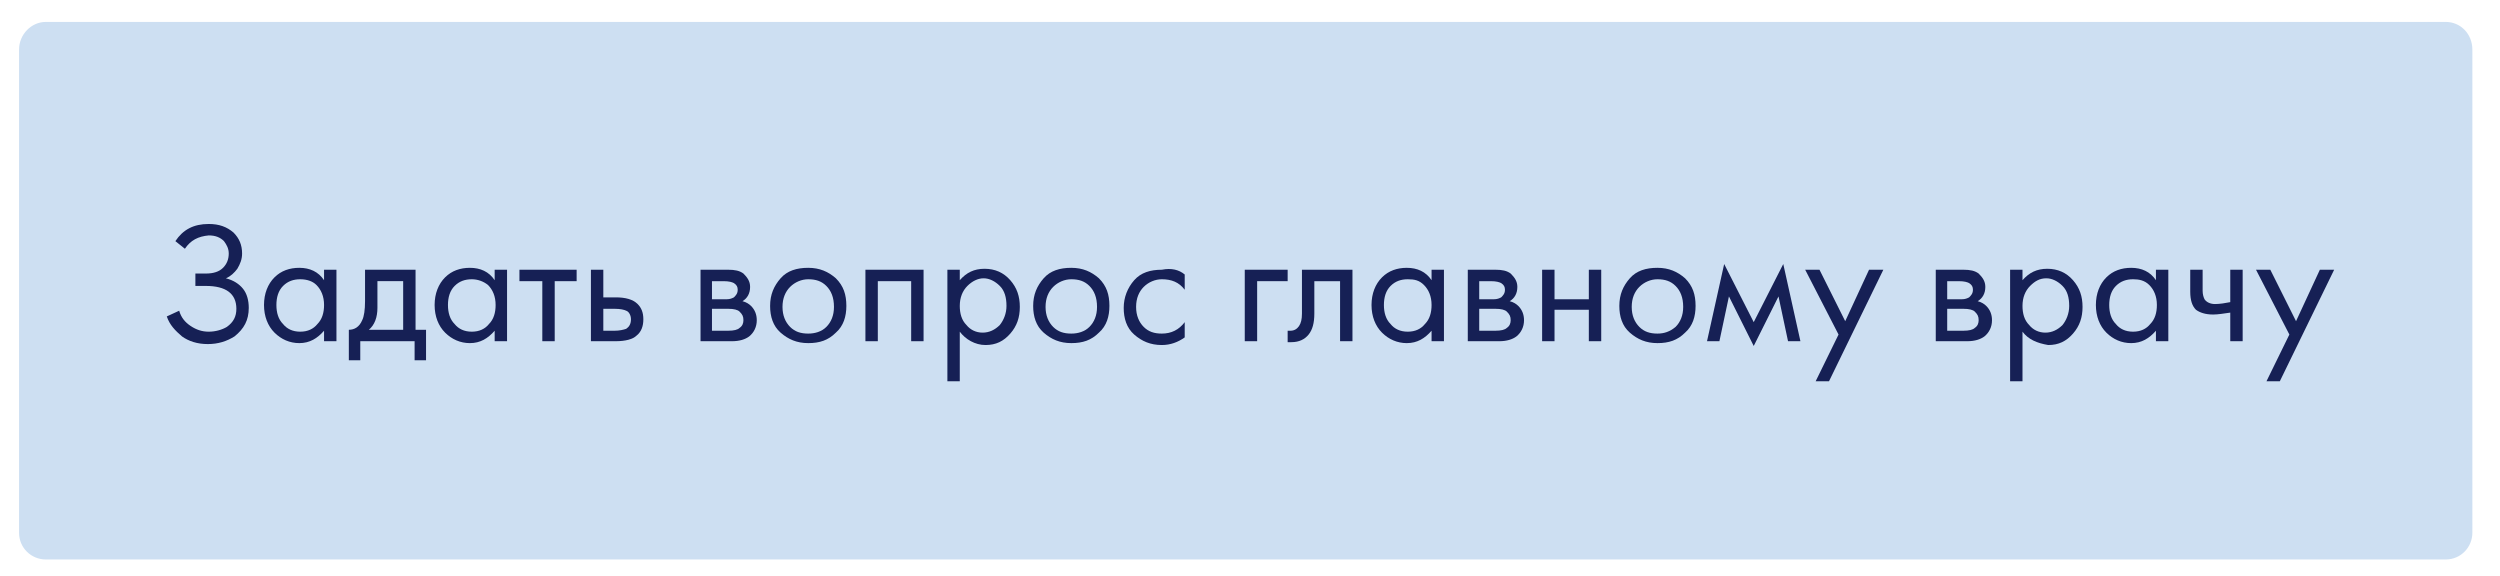<?xml version="1.0" encoding="UTF-8"?> <!-- Generator: Adobe Illustrator 26.0.1, SVG Export Plug-In . SVG Version: 6.00 Build 0) --> <svg xmlns="http://www.w3.org/2000/svg" xmlns:xlink="http://www.w3.org/1999/xlink" id="Слой_1" x="0px" y="0px" viewBox="0 0 262.3 60.4" style="enable-background:new 0 0 262.3 60.4;" xml:space="preserve"> <style type="text/css"> .st0{fill:#CDDFF2;} .st1{fill:#162055;} </style> <g> <path class="st0" d="M256.6,2.3H4.8C3.3,2.3,2,3.6,2,5.2v50.7c0,1.6,1.3,2.8,2.8,2.8h251.8c1.6,0,2.8-1.3,2.8-2.8V5.2 C259.4,3.6,258.2,2.3,256.6,2.3z"></path> <g> <g> <path class="st1" d="M19.4,26.1l-1-0.8c0.8-1.2,1.9-1.8,3.5-1.8c1.1,0,1.9,0.3,2.6,0.9c0.6,0.6,0.9,1.3,0.9,2.2 c0,0.6-0.2,1.1-0.5,1.6c-0.3,0.4-0.7,0.8-1.2,1c0.8,0.2,1.4,0.6,1.8,1.1s0.6,1.2,0.6,2c0,1.3-0.5,2.2-1.5,3 c-0.8,0.5-1.7,0.8-2.8,0.8c-1.1,0-2-0.3-2.7-0.8c-0.7-0.6-1.3-1.2-1.6-2.1l1.3-0.6c0.2,0.7,0.6,1.2,1.2,1.6s1.2,0.6,1.9,0.6 c0.7,0,1.4-0.2,1.9-0.5c0.7-0.5,1-1.1,1-1.9c0-1.6-1.1-2.4-3.2-2.4h-1.1v-1.3h1.1c0.8,0,1.4-0.2,1.8-0.6c0.4-0.4,0.6-0.9,0.6-1.5 c0-0.5-0.2-0.9-0.5-1.3c-0.4-0.4-0.9-0.6-1.6-0.6C20.8,24.8,20,25.2,19.4,26.1z"></path> <path class="st1" d="M34,29.4v-1.1h1.3v7.5H34v-1.1c-0.7,0.8-1.5,1.3-2.6,1.3c-1,0-1.9-0.4-2.6-1.1c-0.7-0.7-1.1-1.7-1.1-2.9 c0-1.2,0.4-2.2,1.1-2.9c0.7-0.7,1.6-1,2.6-1C32.5,28.1,33.4,28.5,34,29.4z M31.5,29.3c-0.7,0-1.3,0.2-1.8,0.7 c-0.5,0.5-0.7,1.2-0.7,2c0,0.8,0.2,1.5,0.7,2c0.4,0.5,1,0.8,1.8,0.8c0.8,0,1.4-0.3,1.8-0.8c0.5-0.5,0.7-1.2,0.7-2 c0-0.9-0.3-1.6-0.8-2.1C32.8,29.5,32.2,29.3,31.5,29.3z"></path> <path class="st1" d="M38.3,28.3h5.3v6.3h1.1v3.2h-1.2v-2h-5.7v2h-1.2v-3.2c0.6,0,1.1-0.3,1.4-1c0.2-0.4,0.3-1.1,0.3-2V28.3z M42.3,34.6v-5.1h-2.7v2.8c0,1-0.3,1.8-0.9,2.3H42.3z"></path> <path class="st1" d="M51.9,29.4v-1.1h1.3v7.5h-1.3v-1.1c-0.7,0.8-1.5,1.3-2.6,1.3c-1,0-1.9-0.4-2.6-1.1c-0.7-0.7-1.1-1.7-1.1-2.9 c0-1.2,0.4-2.2,1.1-2.9c0.7-0.7,1.6-1,2.6-1C50.4,28.1,51.3,28.5,51.9,29.4z M49.5,29.3c-0.7,0-1.3,0.2-1.8,0.7 c-0.5,0.5-0.7,1.2-0.7,2c0,0.8,0.2,1.5,0.7,2c0.4,0.5,1,0.8,1.8,0.8c0.8,0,1.4-0.3,1.8-0.8c0.5-0.5,0.7-1.2,0.7-2 c0-0.9-0.3-1.6-0.8-2.1C50.7,29.5,50.1,29.3,49.5,29.3z"></path> <path class="st1" d="M60.6,29.5h-2.4v6.3h-1.3v-6.3h-2.4v-1.2h6V29.5z"></path> <path class="st1" d="M62,35.8v-7.5h1.3v2.9h1.3c1,0,1.8,0.2,2.3,0.7c0.4,0.4,0.6,0.9,0.6,1.6c0,0.7-0.2,1.3-0.7,1.7 c-0.4,0.4-1.2,0.6-2.2,0.6H62z M63.3,34.7h1.2c0.5,0,0.9-0.1,1.2-0.2c0.3-0.2,0.5-0.5,0.5-1c0-0.4-0.2-0.8-0.5-0.9 c-0.2-0.1-0.6-0.2-1.2-0.2h-1.2V34.7z"></path> <path class="st1" d="M73.5,28.3h2.9c0.7,0,1.2,0.1,1.6,0.4c0.4,0.4,0.7,0.8,0.7,1.4c0,0.7-0.3,1.2-0.8,1.5 c0.4,0.1,0.7,0.3,0.9,0.5c0.4,0.4,0.6,0.9,0.6,1.5c0,0.7-0.3,1.3-0.8,1.7c-0.4,0.3-1,0.5-1.8,0.5h-3.3V28.3z M74.8,31.4h1.4 c0.4,0,0.6-0.1,0.8-0.2c0.2-0.2,0.4-0.4,0.4-0.8c0-0.3-0.1-0.5-0.4-0.7c-0.2-0.1-0.5-0.2-1.1-0.2h-1.2V31.4z M74.8,34.7h1.6 c0.6,0,1-0.1,1.2-0.3c0.3-0.2,0.4-0.5,0.4-0.8c0-0.4-0.1-0.6-0.4-0.9c-0.2-0.2-0.6-0.3-1.2-0.3h-1.7V34.7z"></path> <path class="st1" d="M87.7,34.9C86.9,35.7,86,36,84.8,36c-1.2,0-2.1-0.4-2.9-1.1s-1.1-1.7-1.1-2.8c0-1.2,0.4-2.1,1.1-2.9 s1.7-1.1,2.9-1.1c1.2,0,2.1,0.4,2.9,1.1c0.8,0.8,1.1,1.7,1.1,2.9C88.8,33.2,88.5,34.2,87.7,34.9z M86.7,30 c-0.5-0.5-1.1-0.7-1.9-0.7c-0.7,0-1.4,0.3-1.9,0.8c-0.5,0.5-0.8,1.2-0.8,2.1c0,0.9,0.3,1.6,0.8,2.1c0.5,0.5,1.1,0.7,1.9,0.7 c0.7,0,1.4-0.2,1.9-0.7c0.5-0.5,0.8-1.2,0.8-2.1C87.5,31.2,87.2,30.5,86.7,30z"></path> <path class="st1" d="M90.8,28.3h6.1v7.5h-1.3v-6.3h-3.5v6.3h-1.3V28.3z"></path> <path class="st1" d="M100.7,34.8V40h-1.3V28.3h1.3v1.1c0.7-0.8,1.5-1.2,2.6-1.2c1.1,0,2,0.4,2.7,1.2s1,1.7,1,2.8 c0,1.1-0.3,2-1,2.8c-0.7,0.8-1.5,1.2-2.6,1.2S101.3,35.6,100.7,34.8z M103.1,34.9c0.7,0,1.3-0.3,1.8-0.8c0.4-0.5,0.7-1.2,0.7-2 c0-0.9-0.2-1.6-0.7-2.1c-0.5-0.5-1.1-0.8-1.7-0.8s-1.2,0.3-1.7,0.8s-0.8,1.2-0.8,2.1c0,0.8,0.2,1.5,0.7,2 C101.8,34.6,102.4,34.9,103.1,34.9z"></path> <path class="st1" d="M115.3,34.9c-0.8,0.8-1.7,1.1-2.9,1.1c-1.2,0-2.1-0.4-2.9-1.1s-1.1-1.7-1.1-2.8c0-1.2,0.4-2.1,1.1-2.9 s1.7-1.1,2.9-1.1c1.2,0,2.1,0.4,2.9,1.1c0.8,0.8,1.1,1.7,1.1,2.9C116.4,33.2,116.1,34.2,115.3,34.9z M114.3,30 c-0.5-0.5-1.1-0.7-1.9-0.7c-0.7,0-1.4,0.3-1.9,0.8c-0.5,0.5-0.8,1.2-0.8,2.1c0,0.9,0.3,1.6,0.8,2.1c0.5,0.5,1.1,0.7,1.9,0.7 c0.7,0,1.4-0.2,1.9-0.7c0.5-0.5,0.8-1.2,0.8-2.1C115.1,31.2,114.8,30.5,114.3,30z"></path> <path class="st1" d="M124.3,28.8v1.6c-0.6-0.8-1.4-1.1-2.4-1.1c-0.7,0-1.4,0.3-1.9,0.8c-0.5,0.5-0.8,1.2-0.8,2.1 c0,0.9,0.3,1.6,0.8,2.1c0.5,0.5,1.1,0.7,1.9,0.7c1,0,1.8-0.4,2.4-1.2v1.6c-0.7,0.5-1.5,0.8-2.4,0.8c-1.2,0-2.1-0.4-2.9-1.1 s-1.1-1.7-1.1-2.8c0-1.1,0.4-2.1,1.1-2.9s1.7-1.1,2.9-1.1C122.9,28.1,123.7,28.3,124.3,28.8z"></path> <path class="st1" d="M130.6,35.8v-7.5h4.5v1.2h-3.2v6.3H130.6z"></path> <path class="st1" d="M141.9,28.3v7.5h-1.3v-6.3h-2.7v3.4c0,1-0.2,1.7-0.6,2.2c-0.4,0.5-1,0.8-1.8,0.8c-0.1,0-0.2,0-0.4,0v-1.2 c0.1,0,0.2,0,0.3,0c0.4,0,0.7-0.2,0.9-0.5c0.2-0.3,0.3-0.7,0.3-1.3v-4.6H141.9z"></path> <path class="st1" d="M150.2,29.4v-1.1h1.3v7.5h-1.3v-1.1c-0.7,0.8-1.5,1.3-2.6,1.3c-1,0-1.9-0.4-2.6-1.1 c-0.7-0.7-1.1-1.7-1.1-2.9c0-1.2,0.4-2.2,1.1-2.9c0.7-0.7,1.6-1,2.6-1C148.7,28.1,149.6,28.5,150.2,29.4z M147.7,29.3 c-0.7,0-1.3,0.2-1.8,0.7c-0.5,0.5-0.7,1.2-0.7,2c0,0.8,0.2,1.5,0.7,2c0.4,0.5,1,0.8,1.8,0.8s1.4-0.3,1.8-0.8 c0.5-0.5,0.7-1.2,0.7-2c0-0.9-0.3-1.6-0.8-2.1S148.4,29.3,147.7,29.3z"></path> <path class="st1" d="M154,28.3h2.9c0.7,0,1.2,0.1,1.6,0.4c0.4,0.4,0.7,0.8,0.7,1.4c0,0.7-0.3,1.2-0.8,1.5 c0.4,0.1,0.7,0.3,0.9,0.5c0.4,0.4,0.6,0.9,0.6,1.5c0,0.7-0.3,1.3-0.8,1.7c-0.4,0.3-1,0.5-1.8,0.5H154V28.3z M155.3,31.4h1.4 c0.4,0,0.6-0.1,0.8-0.2c0.2-0.2,0.4-0.4,0.4-0.8c0-0.3-0.1-0.5-0.4-0.7c-0.2-0.1-0.5-0.2-1.1-0.2h-1.2V31.4z M155.3,34.7h1.6 c0.6,0,1-0.1,1.2-0.3c0.3-0.2,0.4-0.5,0.4-0.8c0-0.4-0.1-0.6-0.4-0.9c-0.2-0.2-0.6-0.3-1.2-0.3h-1.7V34.7z"></path> <path class="st1" d="M161.8,35.8v-7.5h1.3v3.1h3.6v-3.1h1.3v7.5h-1.3v-3.3h-3.6v3.3H161.8z"></path> <path class="st1" d="M176.8,34.9c-0.8,0.8-1.7,1.1-2.9,1.1c-1.2,0-2.1-0.4-2.9-1.1s-1.1-1.7-1.1-2.8c0-1.2,0.4-2.1,1.1-2.9 s1.7-1.1,2.9-1.1c1.2,0,2.1,0.4,2.9,1.1c0.8,0.8,1.1,1.7,1.1,2.9C177.9,33.2,177.6,34.2,176.8,34.9z M175.8,30 c-0.5-0.5-1.1-0.7-1.9-0.7c-0.7,0-1.4,0.3-1.9,0.8s-0.8,1.2-0.8,2.1c0,0.9,0.3,1.6,0.8,2.1s1.1,0.7,1.9,0.7 c0.7,0,1.3-0.2,1.9-0.7c0.5-0.5,0.8-1.2,0.8-2.1C176.6,31.2,176.3,30.5,175.8,30z"></path> <path class="st1" d="M179.1,35.8l1.8-8.1l3.1,6.1l3.1-6.1l1.8,8.1h-1.3l-1-4.7l-2.6,5.2l-2.6-5.2l-1,4.7H179.1z"></path> <path class="st1" d="M190.5,40l2.4-4.9l-3.5-6.8h1.5l2.7,5.4l2.5-5.4h1.5L191.9,40H190.5z"></path> <path class="st1" d="M203.1,28.3h2.9c0.7,0,1.2,0.1,1.6,0.4c0.4,0.4,0.7,0.8,0.7,1.4c0,0.7-0.3,1.2-0.8,1.5 c0.4,0.1,0.7,0.3,0.9,0.5c0.4,0.4,0.6,0.9,0.6,1.5c0,0.7-0.3,1.3-0.8,1.7c-0.4,0.3-1,0.5-1.8,0.5h-3.3V28.3z M204.4,31.4h1.4 c0.4,0,0.6-0.1,0.8-0.2c0.2-0.2,0.4-0.4,0.4-0.8c0-0.3-0.1-0.5-0.4-0.7c-0.2-0.1-0.5-0.2-1.1-0.2h-1.2V31.4z M204.4,34.7h1.6 c0.6,0,1-0.1,1.2-0.3c0.3-0.2,0.4-0.5,0.4-0.8c0-0.4-0.1-0.6-0.4-0.9c-0.2-0.2-0.6-0.3-1.2-0.3h-1.7V34.7z"></path> <path class="st1" d="M212.2,34.8V40h-1.3V28.3h1.3v1.1c0.7-0.8,1.5-1.2,2.6-1.2c1.1,0,2,0.4,2.7,1.2s1,1.7,1,2.8 c0,1.1-0.3,2-1,2.8s-1.5,1.2-2.6,1.2C213.7,36,212.8,35.6,212.2,34.8z M214.6,34.9c0.7,0,1.3-0.3,1.8-0.8c0.4-0.5,0.7-1.2,0.7-2 c0-0.9-0.2-1.6-0.7-2.1s-1.1-0.8-1.7-0.8c-0.7,0-1.2,0.3-1.7,0.8s-0.8,1.2-0.8,2.1c0,0.8,0.2,1.5,0.7,2 C213.3,34.6,213.9,34.9,214.6,34.9z"></path> <path class="st1" d="M226.2,29.4v-1.1h1.3v7.5h-1.3v-1.1c-0.7,0.8-1.5,1.3-2.6,1.3c-1,0-1.9-0.4-2.6-1.1 c-0.7-0.7-1.1-1.7-1.1-2.9c0-1.2,0.4-2.2,1.1-2.9c0.7-0.7,1.6-1,2.6-1C224.7,28.1,225.6,28.5,226.2,29.4z M223.8,29.3 c-0.7,0-1.3,0.2-1.8,0.7c-0.5,0.5-0.7,1.2-0.7,2c0,0.8,0.2,1.5,0.7,2c0.4,0.5,1,0.8,1.8,0.8s1.4-0.3,1.8-0.8 c0.5-0.5,0.7-1.2,0.7-2c0-0.9-0.3-1.6-0.8-2.1S224.4,29.3,223.8,29.3z"></path> <path class="st1" d="M234,35.8v-3c-0.7,0.1-1.3,0.2-1.8,0.2c-0.8,0-1.4-0.2-1.8-0.5c-0.4-0.4-0.6-1-0.6-1.9v-2.3h1.3v2.2 c0,0.4,0.1,0.7,0.2,0.9c0.2,0.3,0.6,0.5,1.1,0.5c0.5,0,1.1-0.1,1.6-0.2v-3.4h1.3v7.5H234z"></path> <path class="st1" d="M237.8,40l2.4-4.9l-3.5-6.8h1.5l2.7,5.4l2.5-5.4h1.5L239.2,40H237.8z"></path> </g> </g> </g> </svg> 